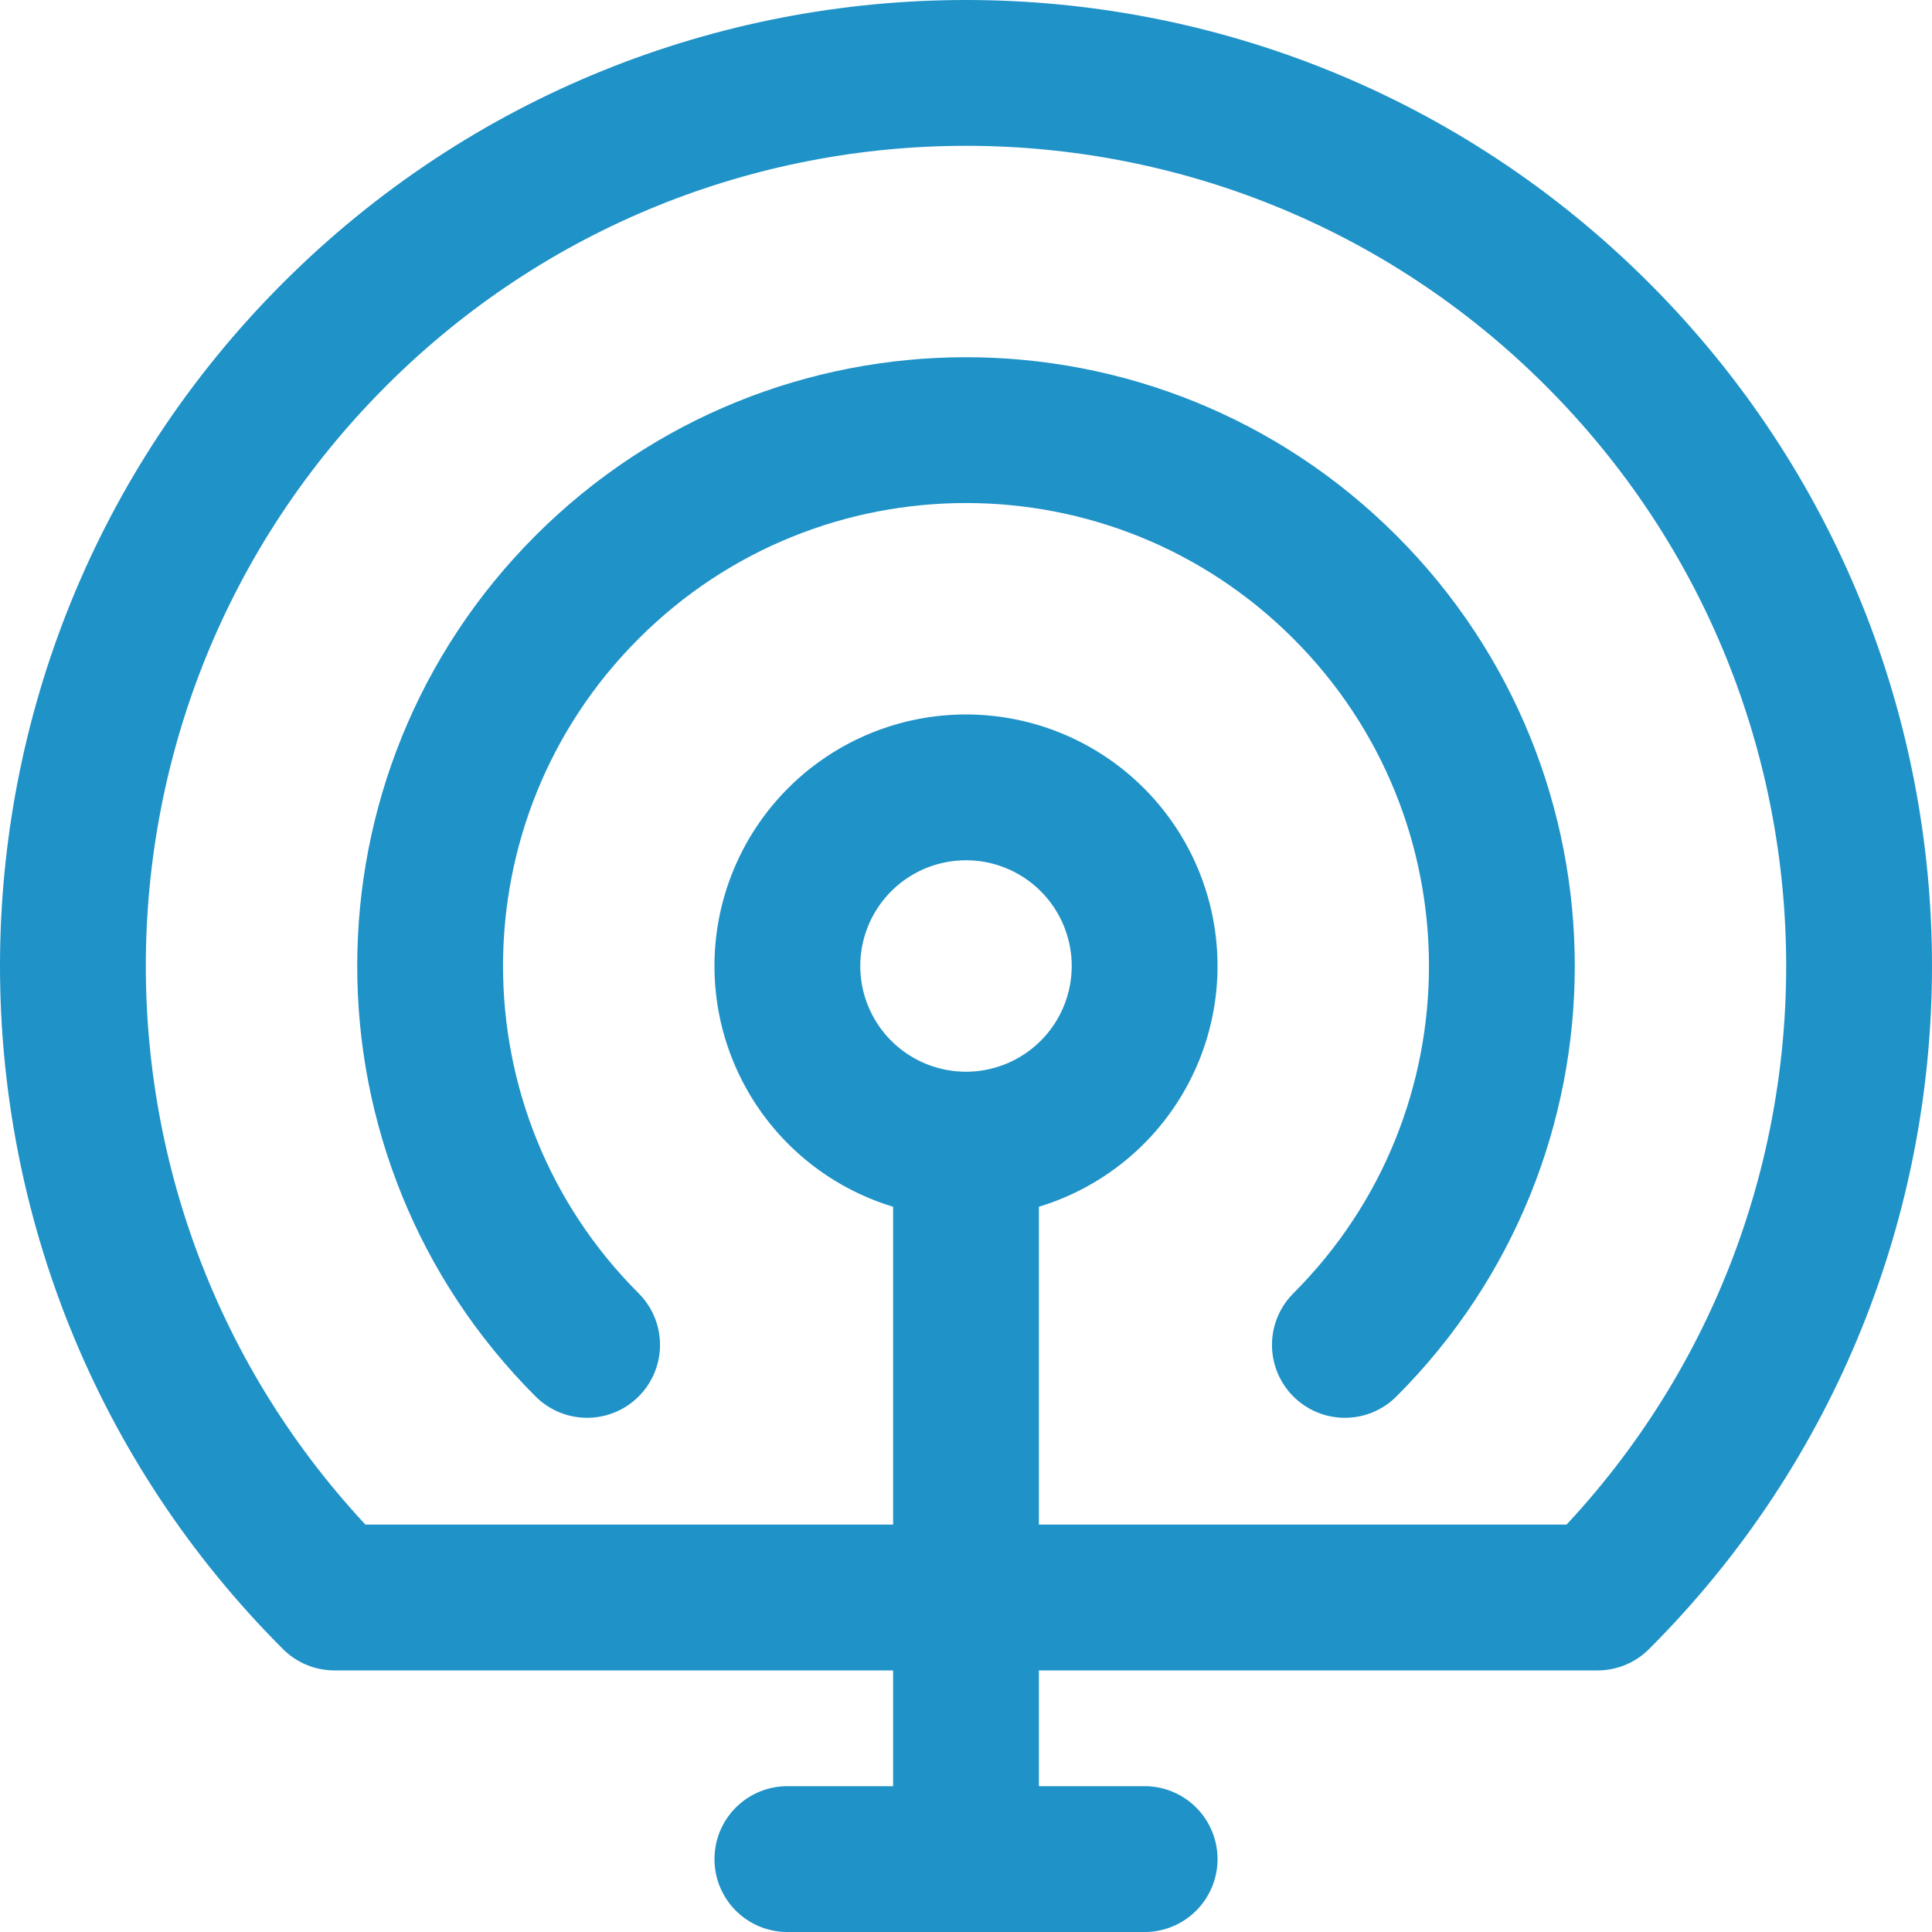 <?xml version="1.0" encoding="UTF-8"?> <svg xmlns="http://www.w3.org/2000/svg" fill="none" viewBox="0 0 53 53"><path d="M36.894 36.894c5.742-5.74 5.742-15.048 0-20.788-5.74-5.742-15.048-5.742-20.788 0-5.742 5.74-5.742 15.048 0 20.788m27.718 6.93c9.568-9.567 9.568-25.08 0-34.648-9.567-9.568-25.08-9.568-34.648 0-9.568 9.567-9.568 25.08 0 34.648h34.648Z" stroke="#1F92C8" stroke-width="4" stroke-linecap="round" stroke-linejoin="round"></path><path d="M26.5 51h-4.9m4.9-19.6a4.9 4.9 0 1 0 0-9.8 4.9 4.9 0 0 0 0 9.8Zm0 0V51 31.4Zm0 19.6h4.9-4.9Z" stroke="#1F92C8" stroke-width="4" stroke-linecap="round" stroke-linejoin="round"></path></svg> 